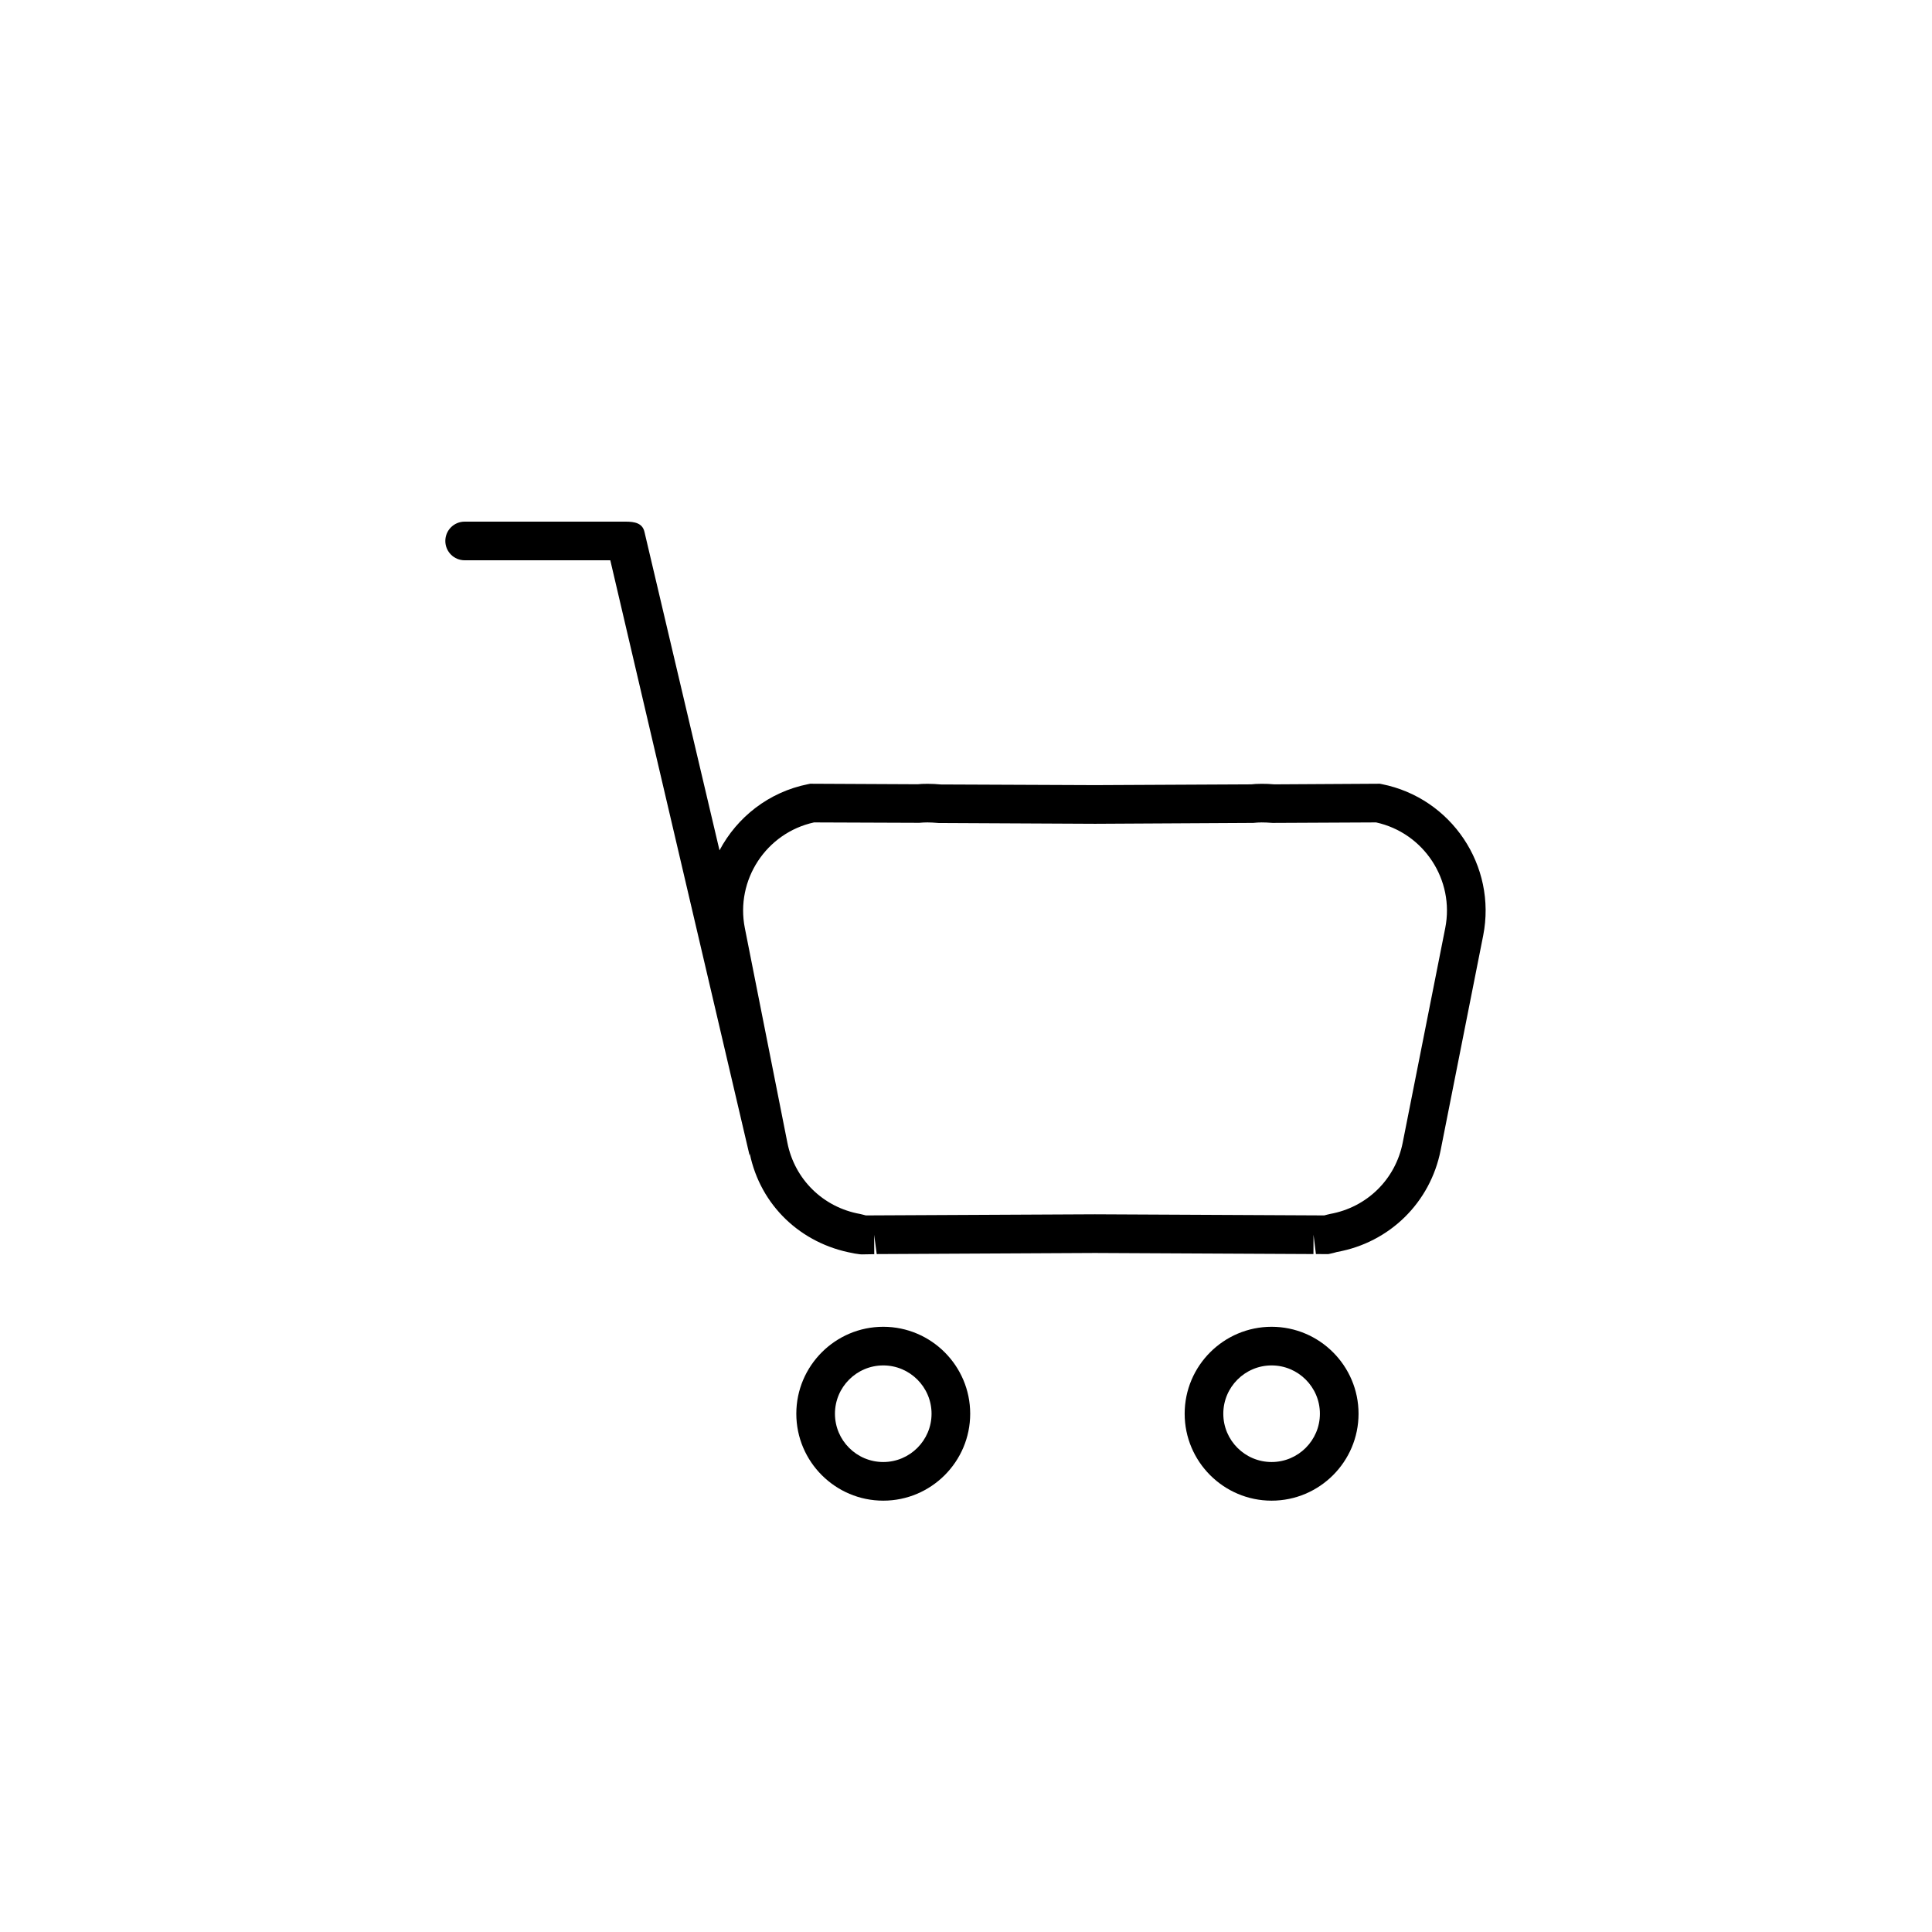 <?xml version="1.0" encoding="utf-8"?>
<!-- Generator: Adobe Illustrator 16.0.0, SVG Export Plug-In . SVG Version: 6.00 Build 0)  -->
<!DOCTYPE svg PUBLIC "-//W3C//DTD SVG 1.1//EN" "http://www.w3.org/Graphics/SVG/1.1/DTD/svg11.dtd">
<svg version="1.1" id="Layer_1" xmlns="http://www.w3.org/2000/svg" xmlns:xlink="http://www.w3.org/1999/xlink" x="0px" y="0px"
	 width="100px" height="100px" viewBox="0 0 100 100" enable-background="new 0 0 100 100" xml:space="preserve">
<g>
	<path d="M45.717,68.674c-2.481,0-4.5,2.02-4.5,4.5c0,2.481,2.019,4.5,4.5,4.5s4.5-2.019,4.5-4.5
		C50.217,70.694,48.198,68.674,45.717,68.674z M45.717,75.674c-1.378,0-2.5-1.121-2.5-2.5c0-1.378,1.122-2.5,2.5-2.5
		s2.5,1.122,2.5,2.5C48.217,74.553,47.095,75.674,45.717,75.674z"/>
	<path d="M65.818,68.674c-2.481,0-4.5,2.02-4.5,4.5c0,2.481,2.019,4.5,4.5,4.5s4.5-2.019,4.5-4.5
		C70.318,70.694,68.299,68.674,65.818,68.674z M65.818,75.674c-1.378,0-2.5-1.121-2.5-2.5c0-1.378,1.122-2.5,2.5-2.5
		s2.5,1.122,2.5,2.5C68.318,74.553,67.196,75.674,65.818,75.674z"/>
	<path d="M71.521,40.586l-0.099-0.02l-5.464,0.032c-0.425-0.041-0.948-0.034-1.195,0l-8.079,0.04l-7.99-0.034
		c-0.437-0.045-0.974-0.041-1.197-0.011l-5.561-0.027l-0.099,0.02c-2.046,0.405-3.688,1.714-4.595,3.428l-3.885-16.486
		C33.252,27.075,32.849,27,32.383,27H24.05c-0.552,0-1,0.448-1,1c0,0.553,0.448,1,1,1h7.539l7.212,30.815
		c0.001,0.005,0.004-0.114,0.006-0.109c0.551,2.687,2.646,4.671,5.344,5.158c0.12,0.032,0.24,0.034,0.363,0.058l0.1,0.005
		l0.637-0.011l-0.005-1.004l0.133,0.999l11.297-0.057l11.307,0.056l0.005-1.001l0.123,1l0.637,0.004l0.1-0.021
		c0.123-0.024,0.243-0.057,0.351-0.089c2.725-0.488,4.832-2.556,5.368-5.266l2.202-11.111
		C77.481,44.818,75.128,41.301,71.521,40.586z M74.805,48.037l-2.202,11.111c-0.375,1.897-1.851,3.344-3.759,3.686l-0.157,0.038
		c-0.048,0.013-0.097,0.026-0.146,0.038l-11.867-0.058L44.817,62.91c-0.049-0.012-0.097-0.025-0.146-0.038l-0.157-0.038
		c-1.908-0.342-3.383-1.788-3.759-3.686l-2.202-11.111c-0.494-2.494,1.107-4.927,3.58-5.469l5.451,0.021
		c0.296-0.026,0.506-0.032,1.001,0.01l8.099,0.04l8.188-0.045c0.305-0.031,0.502-0.036,1,0l5.354-0.026
		C73.698,43.11,75.299,45.542,74.805,48.037z"/>
</g>
</svg>
